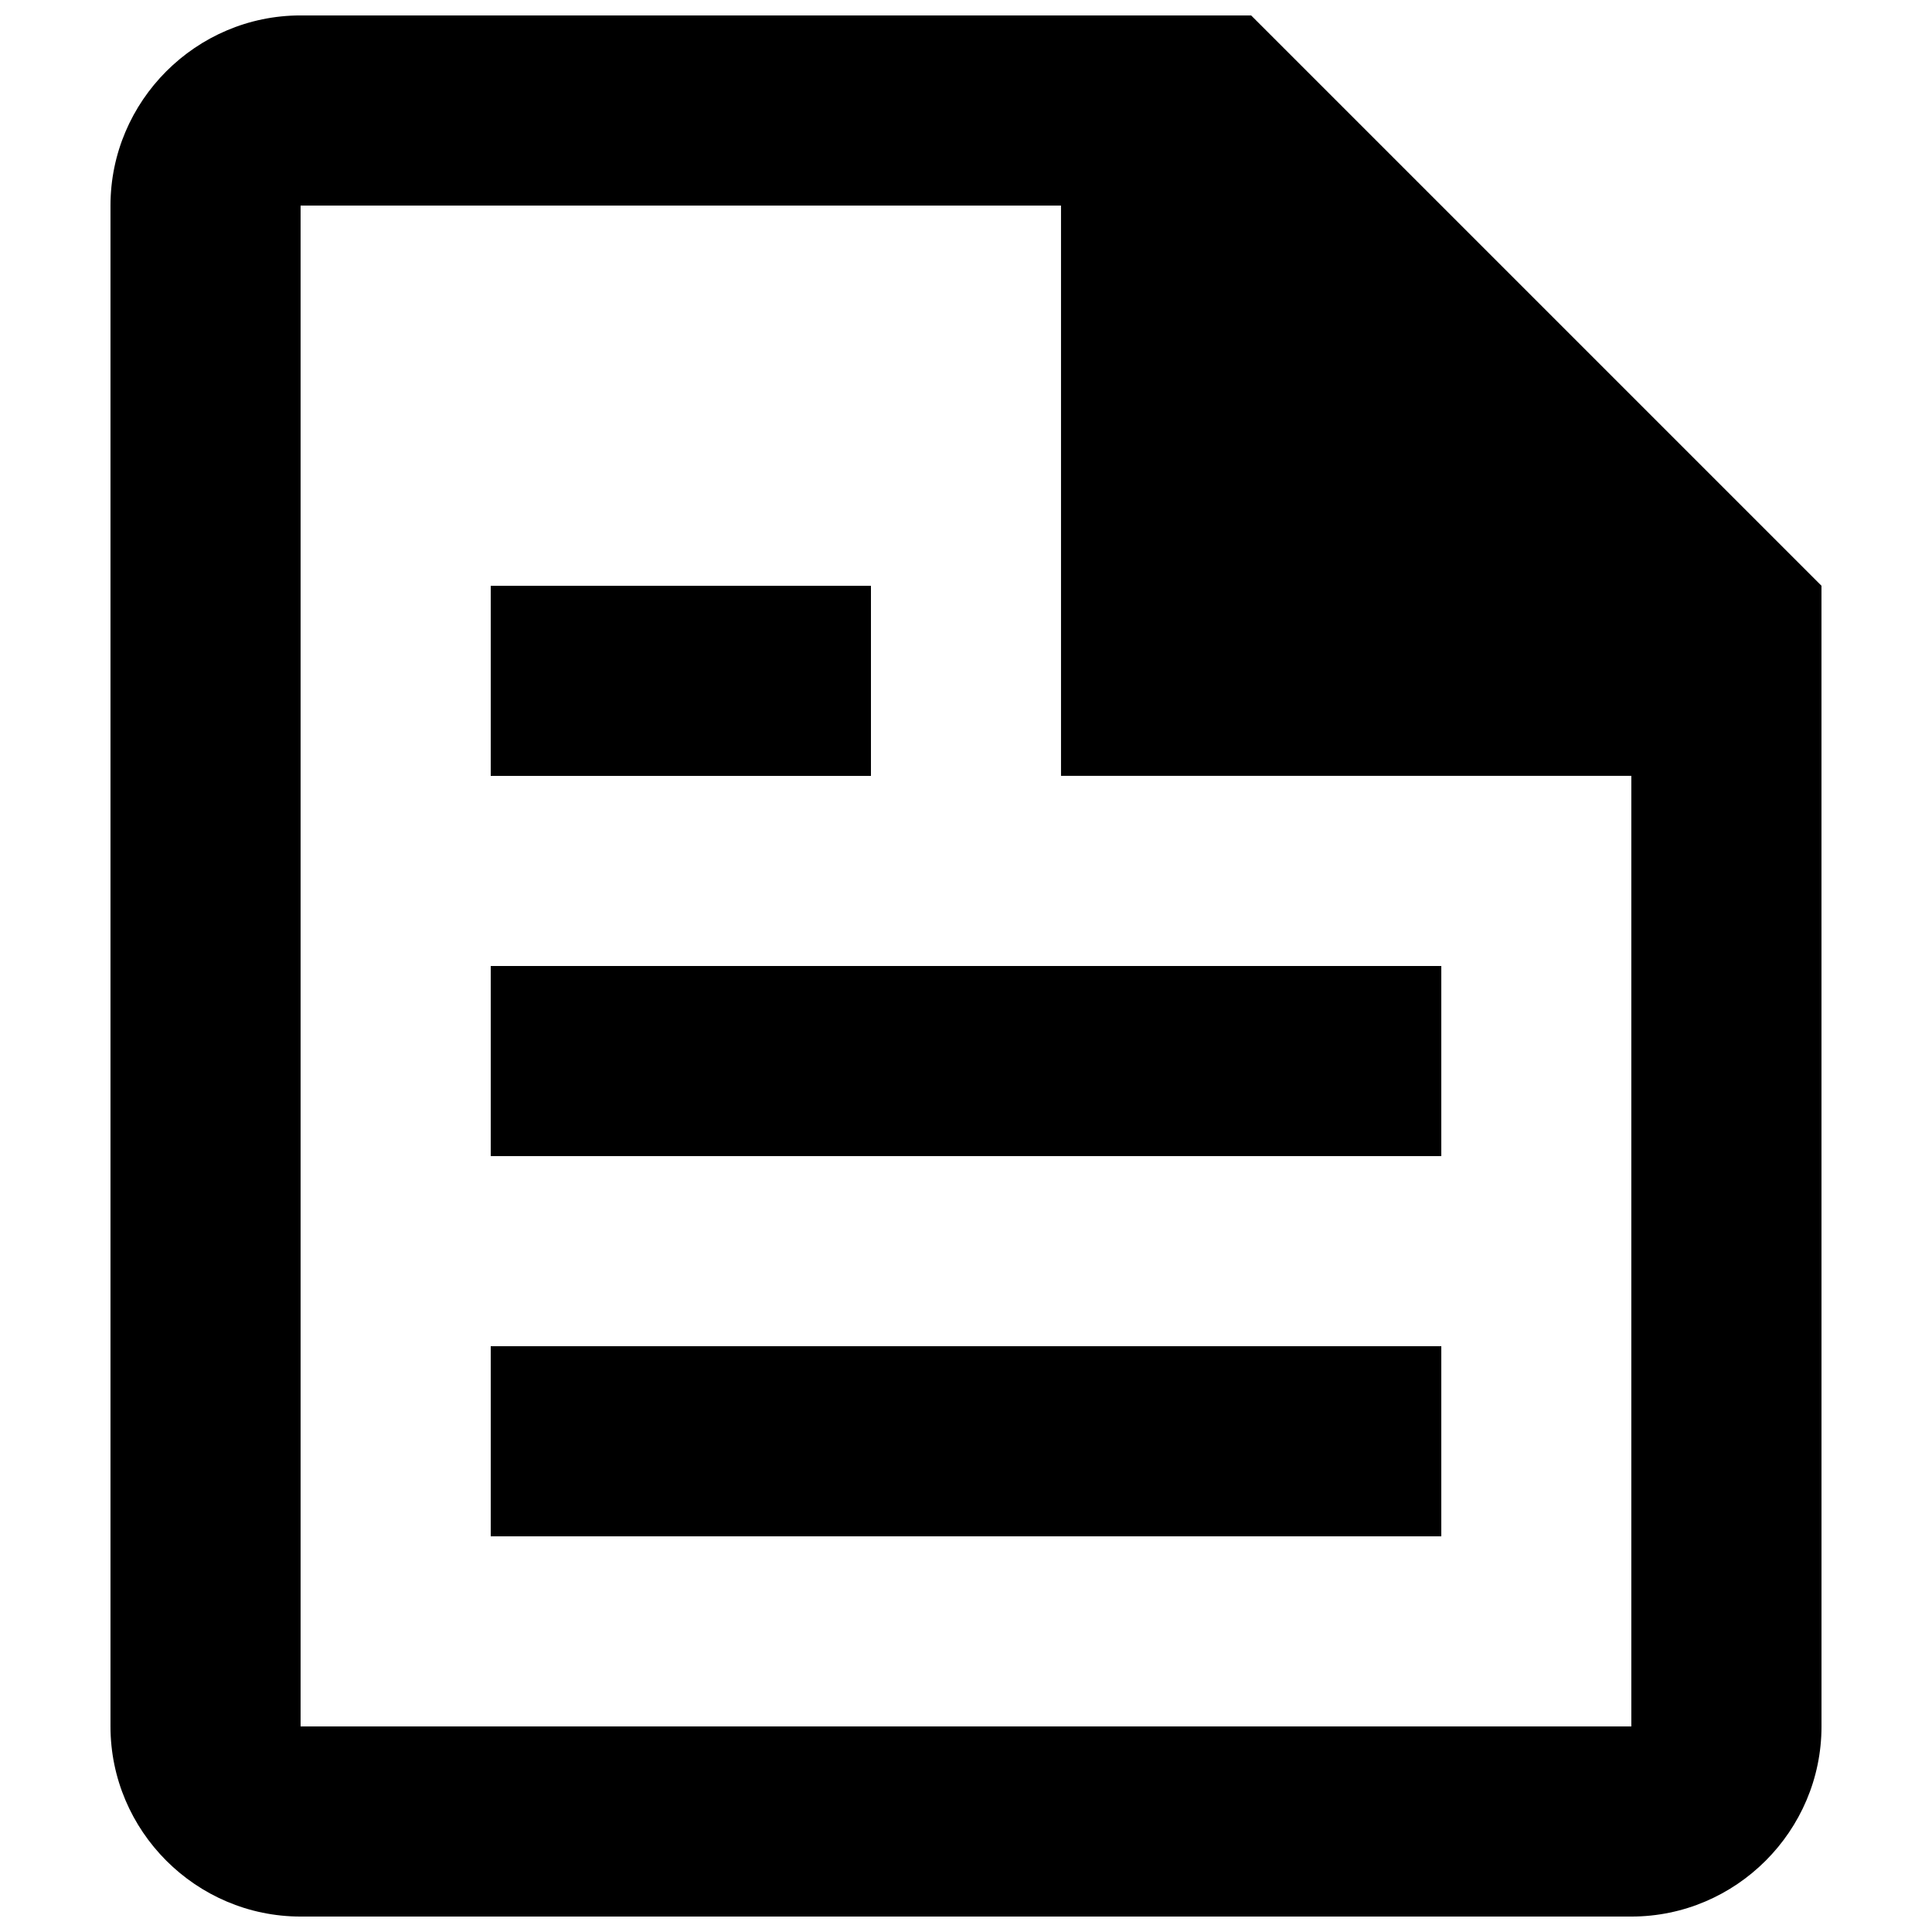 <?xml version="1.0" encoding="UTF-8"?>
<!-- The Best Svg Icon site in the world: iconSvg.co, Visit us! https://iconsvg.co -->
<svg width="800px" height="800px" version="1.1" viewBox="144 144 512 512" xmlns="http://www.w3.org/2000/svg">
 <defs>
  <clipPath id="a">
   <path d="m173 148.09h454v503.81h-454z"/>
  </clipPath>
 </defs>
 <path d="m525.95 400h-251.9v50.383h251.91v-50.383zm-151.14-100.76h-100.76v50.383h100.76zm151.14 201.52h-251.9v50.383h251.91v-50.383z"/>
 <g clip-path="url(#a)">
  <path d="m475.57 148.09h-251.91c-27.707 0-50.379 22.672-50.379 50.383v403.05c0 27.711 22.672 50.383 50.383 50.383h352.67c27.711 0 50.383-22.672 50.383-50.383l-0.008-302.29-151.14-151.14zm100.76 453.43h-352.67v-403.05h201.52v151.14h151.14v251.91z"/>
 </g>
</svg>